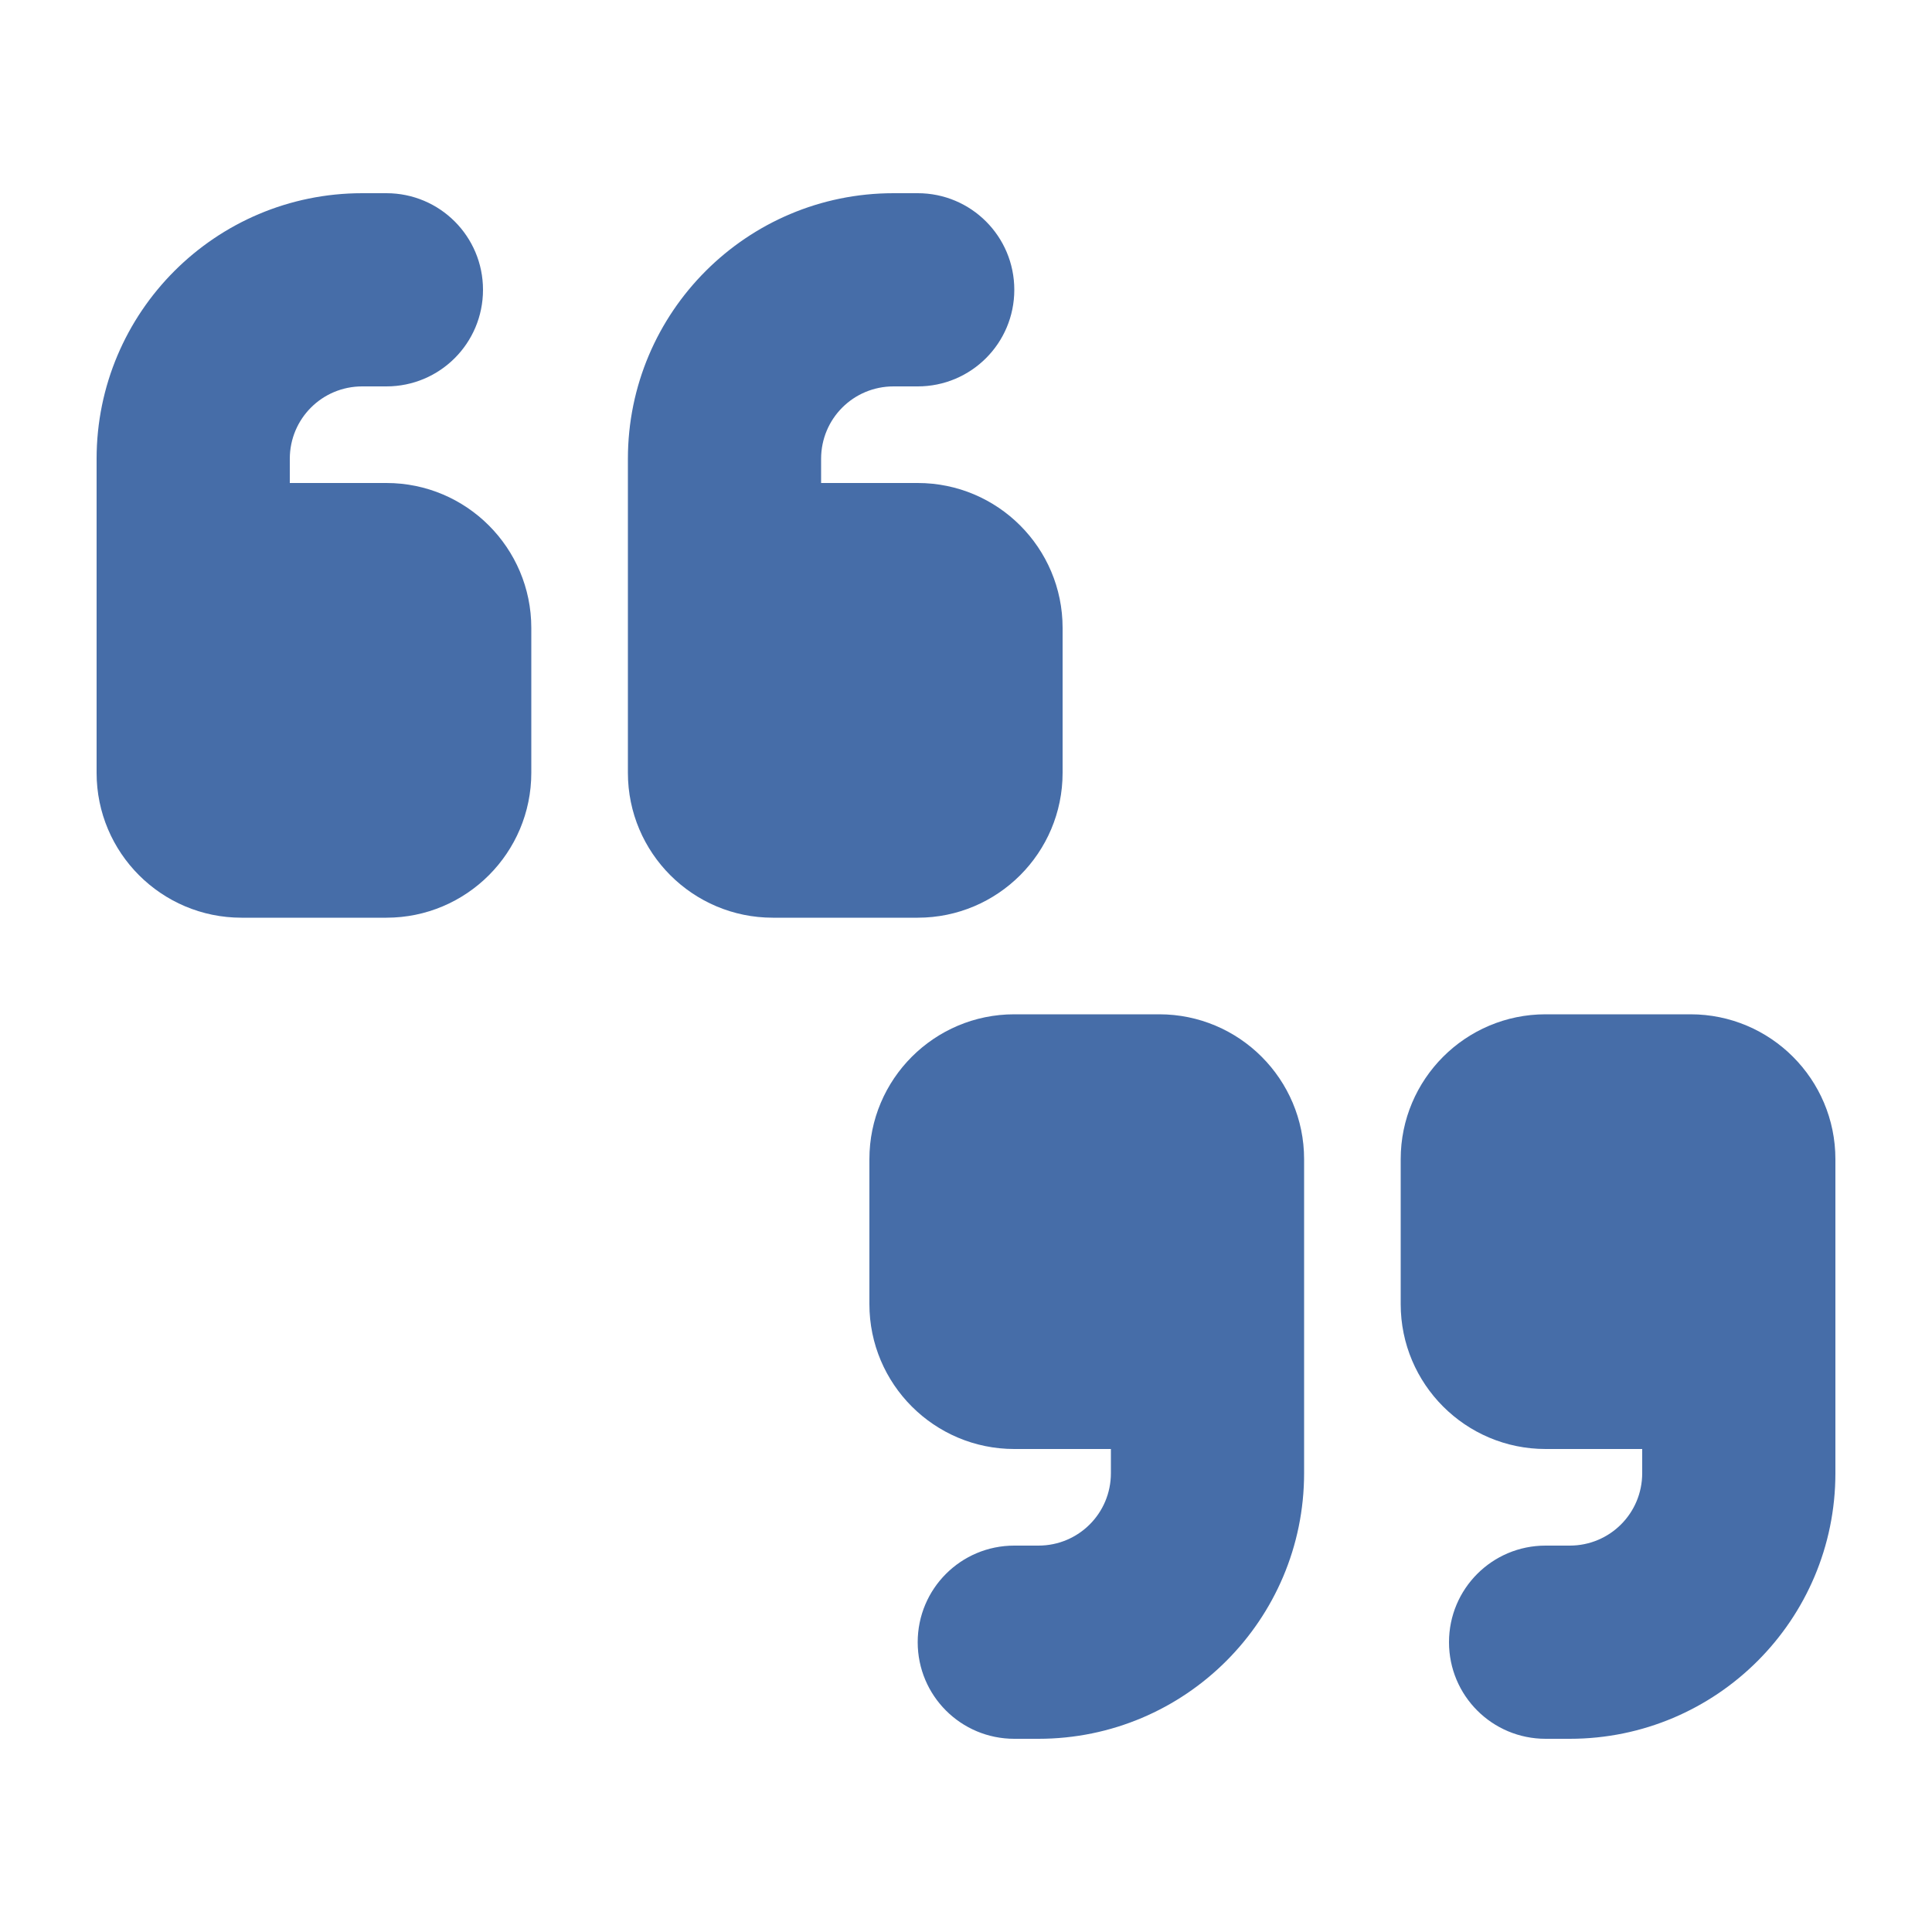 <svg width="83" height="83" viewBox="0 0 83 83" fill="none" xmlns="http://www.w3.org/2000/svg">
<path d="M15.562 8.3C9.26 8.3 4.15 13.41 4.15 19.712V33.2C4.15 36.637 6.938 39.425 10.375 39.425H16.6C20.037 39.425 22.825 36.637 22.825 33.2V26.975C22.825 23.538 20.037 20.75 16.6 20.75H12.45V19.712C12.45 17.988 13.838 16.6 15.562 16.6H16.6C18.895 16.6 20.75 14.745 20.75 12.45C20.75 10.155 18.895 8.3 16.6 8.3H15.562ZM38.387 8.3C32.085 8.3 26.975 13.41 26.975 19.712V33.2C26.975 36.637 29.763 39.425 33.2 39.425H39.425C42.862 39.425 45.65 36.637 45.65 33.2V26.975C45.65 23.538 42.862 20.75 39.425 20.75H35.275V19.712C35.275 17.988 36.663 16.6 38.387 16.6H39.425C41.72 16.6 43.575 14.745 43.575 12.45C43.575 10.155 41.72 8.3 39.425 8.3H38.387ZM78.85 63.288V49.8C78.85 46.363 76.062 43.575 72.625 43.575H66.4C62.963 43.575 60.175 46.363 60.175 49.8V56.025C60.175 59.462 62.963 62.25 66.4 62.25H70.55V63.288C70.55 65.012 69.162 66.4 67.437 66.4H66.4C64.104 66.4 62.25 68.255 62.25 70.55C62.25 72.846 64.104 74.7 66.4 74.7H67.437C73.74 74.7 78.85 69.59 78.85 63.288ZM44.612 74.7C50.915 74.7 56.025 69.59 56.025 63.288V49.8C56.025 46.363 53.237 43.575 49.8 43.575H43.575C40.138 43.575 37.35 46.363 37.35 49.8V56.025C37.35 59.462 40.138 62.25 43.575 62.25H47.725V63.288C47.725 65.012 46.337 66.4 44.612 66.4H43.575C41.279 66.4 39.425 68.255 39.425 70.55C39.425 72.846 41.279 74.7 43.575 74.7H44.612Z" fill="#466DA8"/>
</svg>
